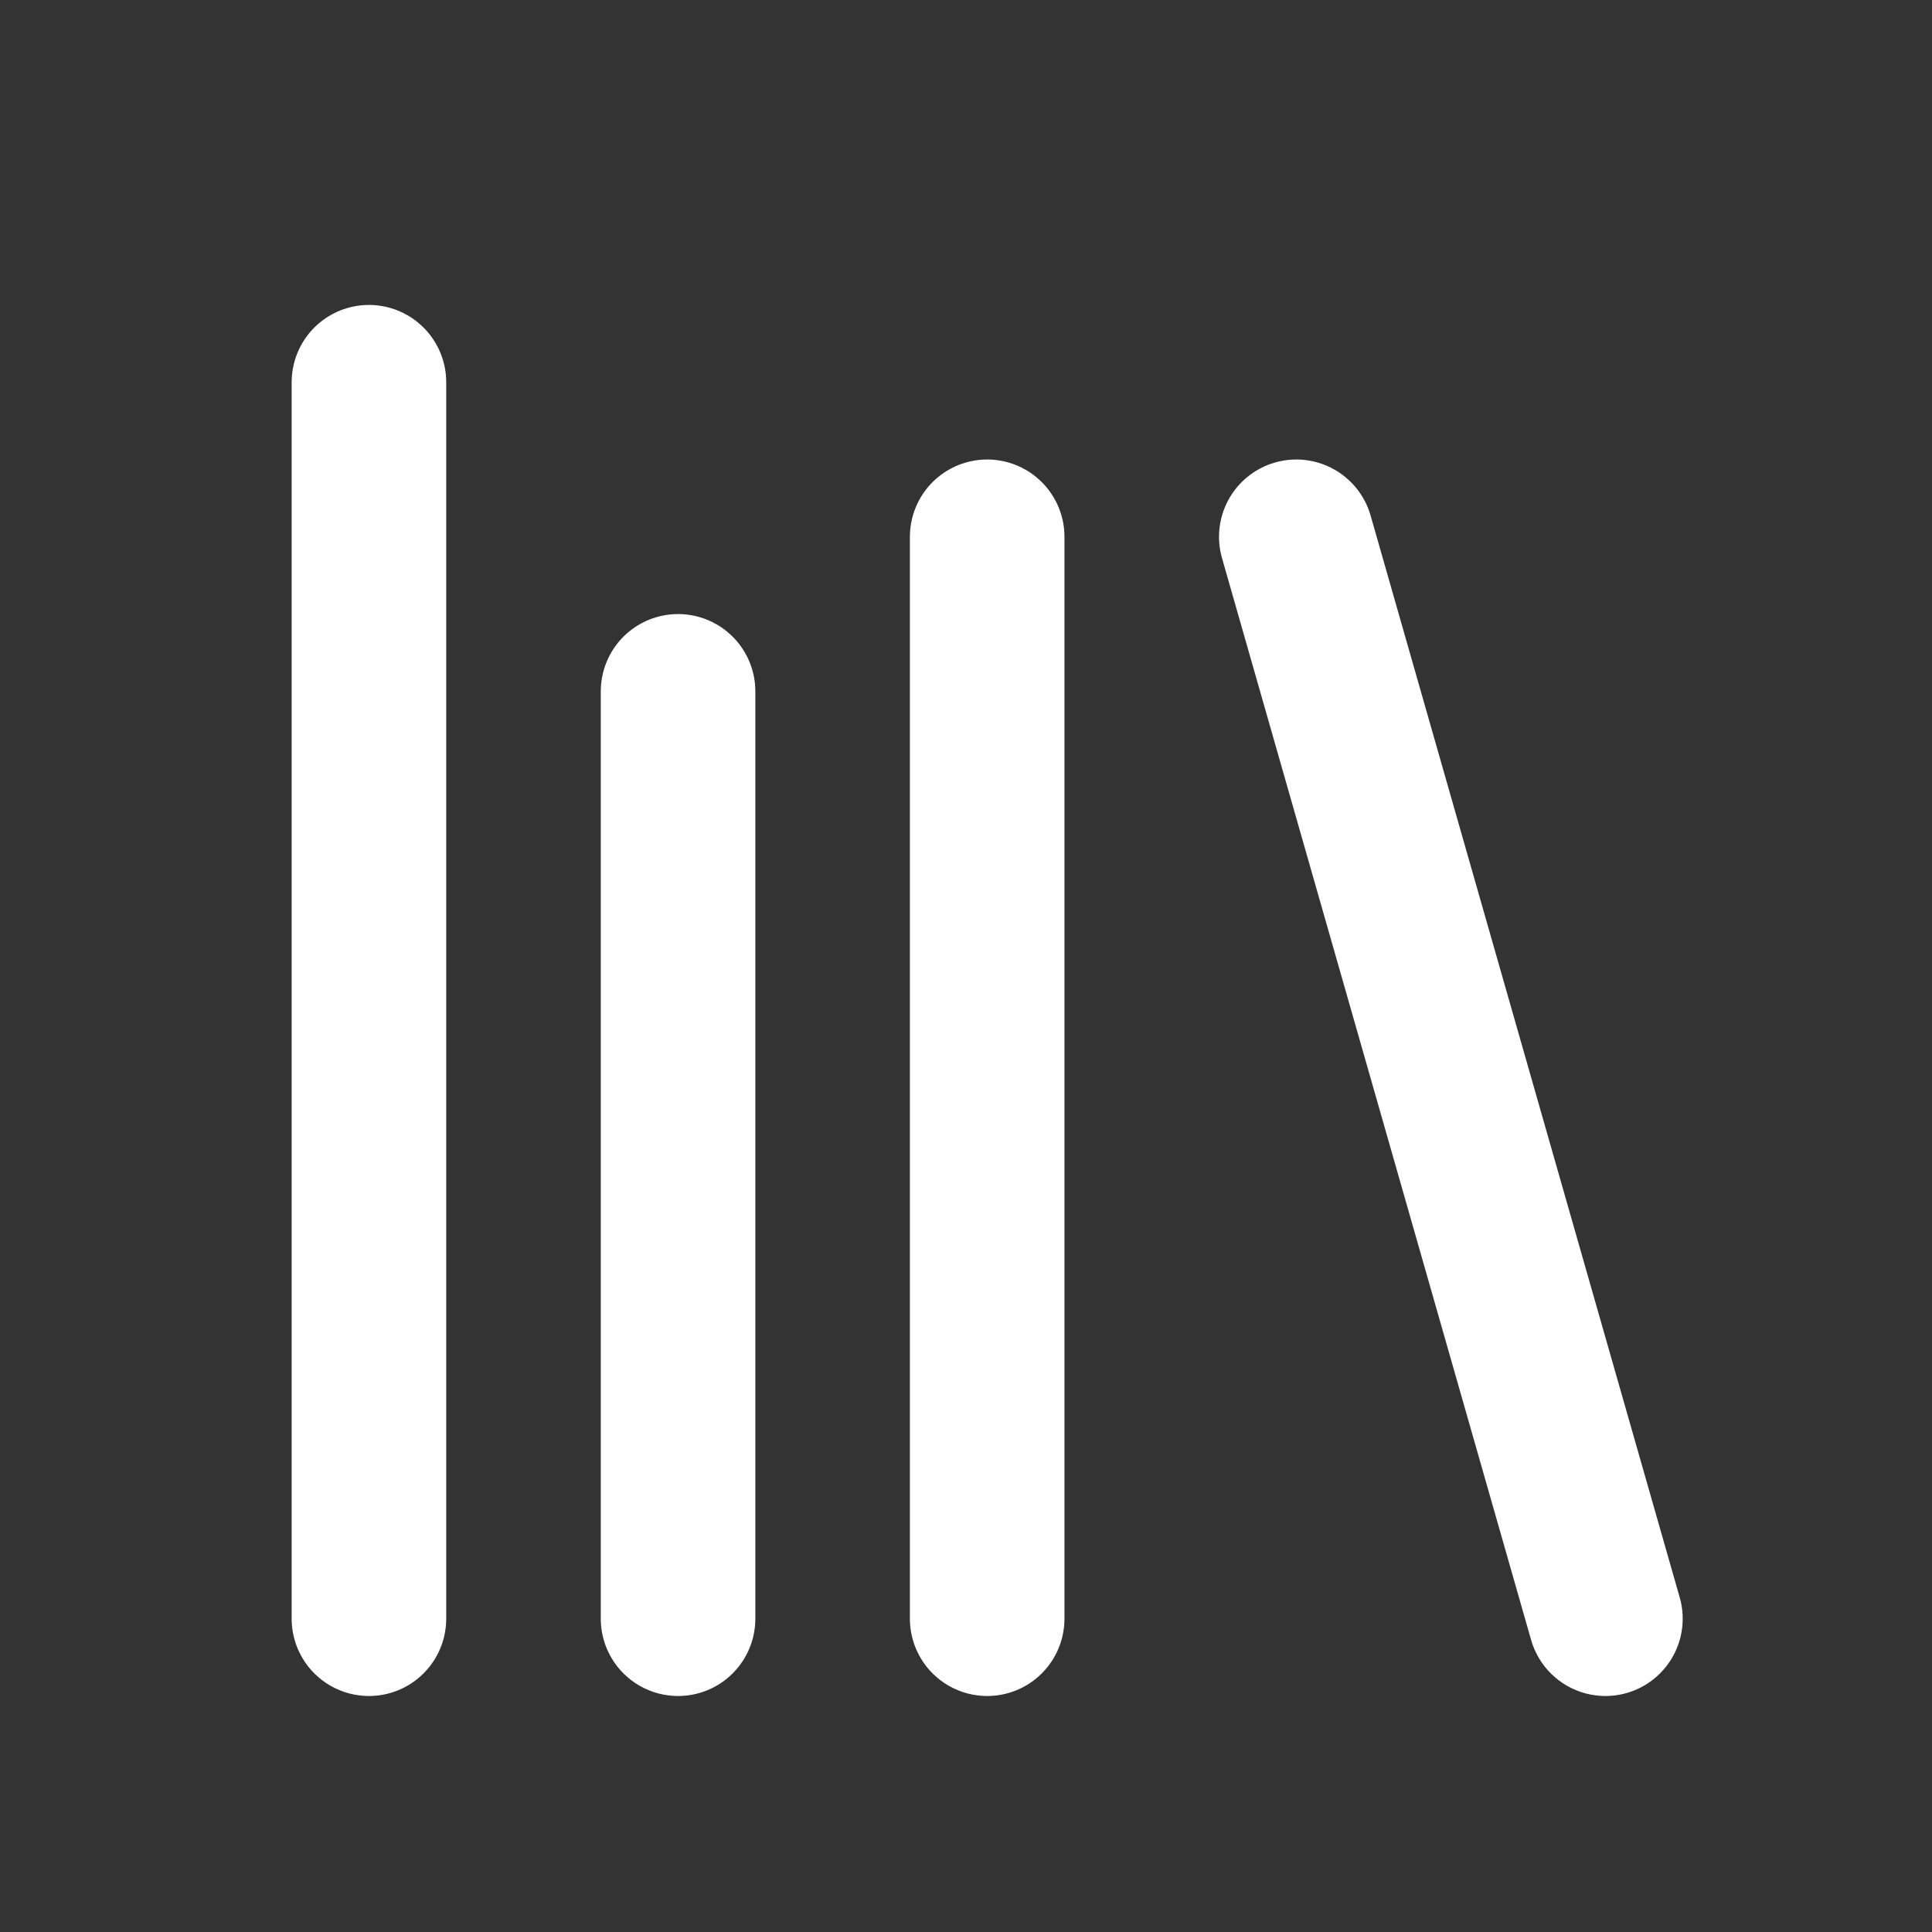<svg width="25" height="25" viewBox="0 0 25 25" fill="none" xmlns="http://www.w3.org/2000/svg">
<rect x="0" y="0" width="25" height="25" fill="#333333" stroke="none"/>
<path d="M16.774 6.946L20.774 20.946" stroke="white" stroke-width="2" stroke-linecap="round" stroke-linejoin="round"/>
<path d="M12.774 6.946V20.946" stroke="white" stroke-width="2" stroke-linecap="round" stroke-linejoin="round"/>
<path d="M8.774 8.946V20.946" stroke="white" stroke-width="2" stroke-linecap="round" stroke-linejoin="round"/>
<path d="M4.774 4.946V20.946" stroke="white" stroke-width="2" stroke-linecap="round" stroke-linejoin="round"/>
</svg>

